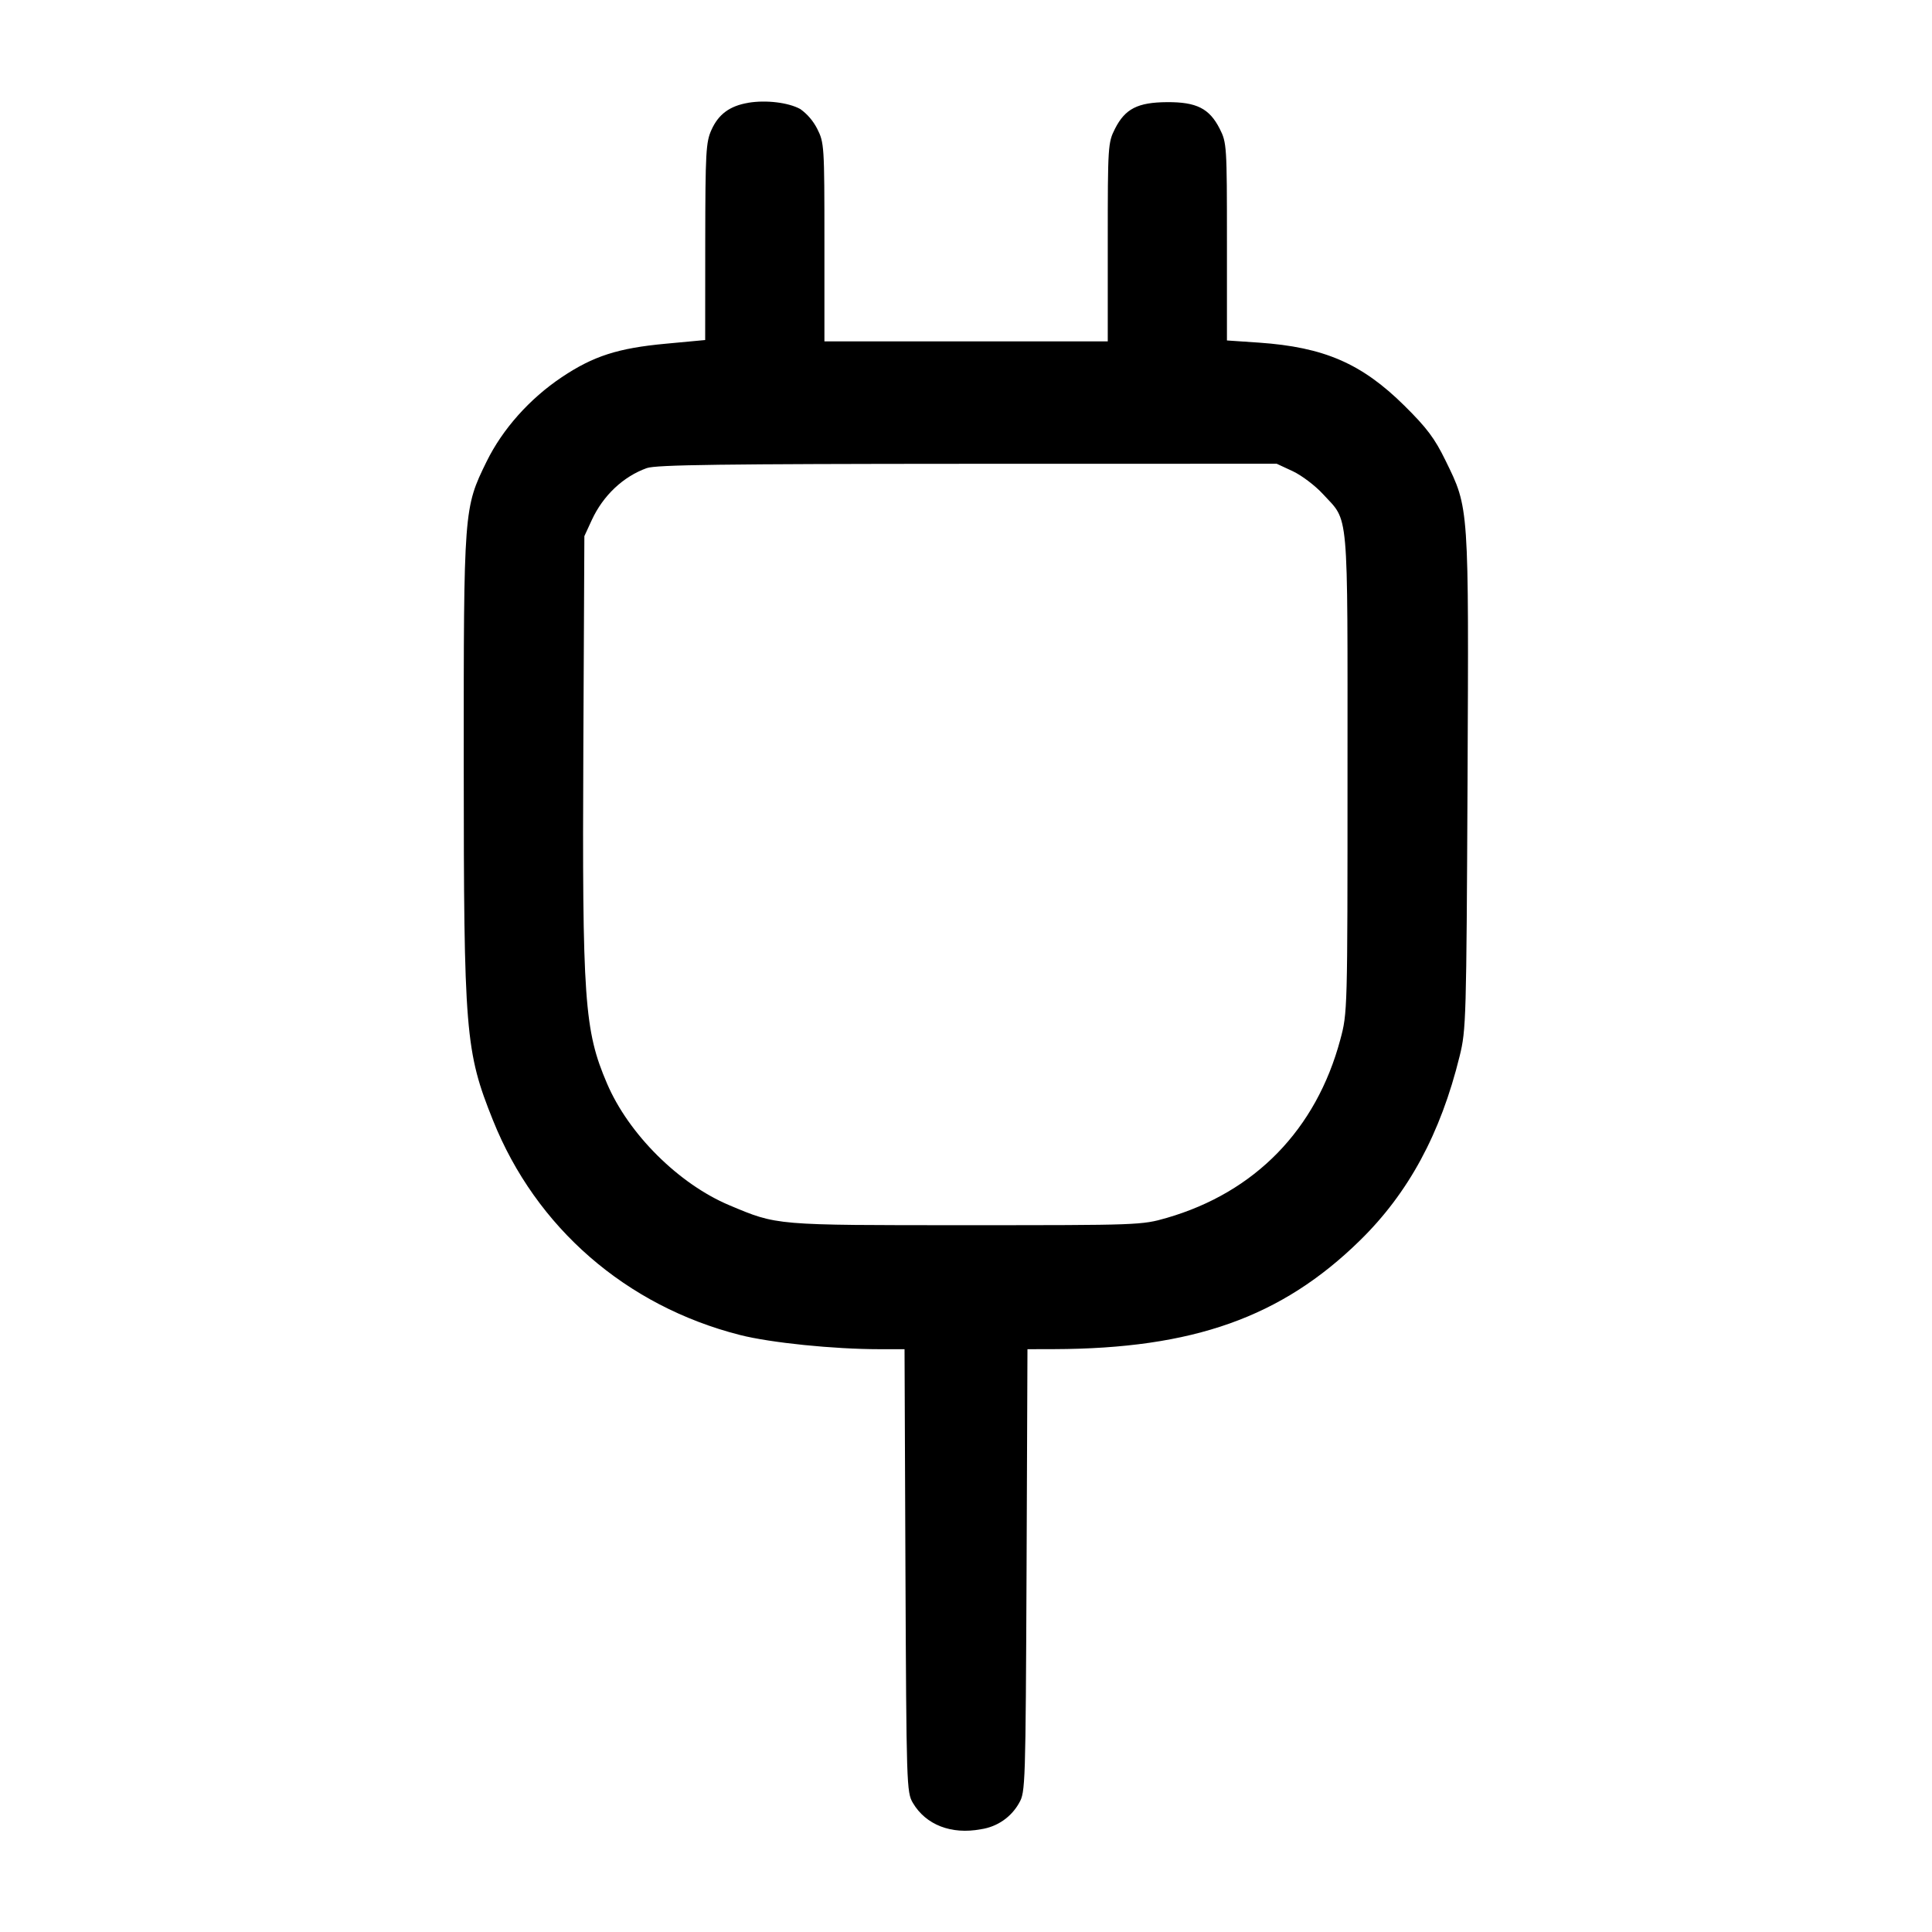 <!-- Generated by IcoMoon.io -->
<svg version="1.1" xmlns="http://www.w3.org/2000/svg" width="32" height="32" viewBox="0 0 32 32">
<title>electricity</title>
<path d="M12.393 1.703c-0.305 0.051-0.492 0.188-0.609 0.448-0.092 0.203-0.101 0.368-0.103 1.852l-0.001 1.629-0.653 0.061c-0.791 0.073-1.199 0.204-1.723 0.555-0.533 0.357-0.98 0.859-1.244 1.396-0.379 0.773-0.38 0.788-0.379 5.007 0.001 4.457 0.025 4.76 0.484 5.904 0.712 1.779 2.205 3.077 4.093 3.557 0.503 0.128 1.549 0.235 2.312 0.235h0.412l0.015 3.667c0.016 3.556 0.019 3.672 0.123 3.848 0.215 0.364 0.637 0.528 1.127 0.436 0.274-0.040 0.503-0.204 0.631-0.432l0.002-0.004c0.104-0.176 0.107-0.292 0.123-3.848l0.015-3.667 0.439-0.001c2.303-0.007 3.769-0.527 5.068-1.8 0.804-0.787 1.335-1.768 1.651-3.052 0.108-0.436 0.112-0.607 0.131-4.539 0.021-4.603 0.027-4.527-0.365-5.328-0.179-0.367-0.309-0.54-0.681-0.908-0.708-0.7-1.331-0.969-2.408-1.044l-0.531-0.036v-1.635c0-1.589-0.003-1.641-0.12-1.872-0.171-0.336-0.384-0.443-0.871-0.44s-0.695 0.109-0.863 0.44c-0.117 0.231-0.12 0.283-0.12 1.879v1.643h-4.693v-1.643c0-1.596-0.003-1.648-0.12-1.879-0.068-0.132-0.162-0.241-0.277-0.324l-0.003-0.002c-0.196-0.108-0.565-0.153-0.86-0.104zM21.413 7.805c0.147 0.069 0.371 0.239 0.497 0.376 0.437 0.477 0.409 0.155 0.409 4.619 0 3.955 0 3.976-0.12 4.421-0.399 1.488-1.411 2.527-2.873 2.951-0.415 0.12-0.459 0.121-3.327 0.121-3.18 0-3.121 0.005-3.92-0.331-0.836-0.352-1.667-1.177-2.025-2.016-0.376-0.877-0.412-1.376-0.392-5.573l0.017-3.493 0.123-0.267c0.187-0.405 0.52-0.72 0.911-0.86 0.153-0.055 1.268-0.069 5.313-0.071l5.12-0.001 0.267 0.124z"></path>
</svg>
